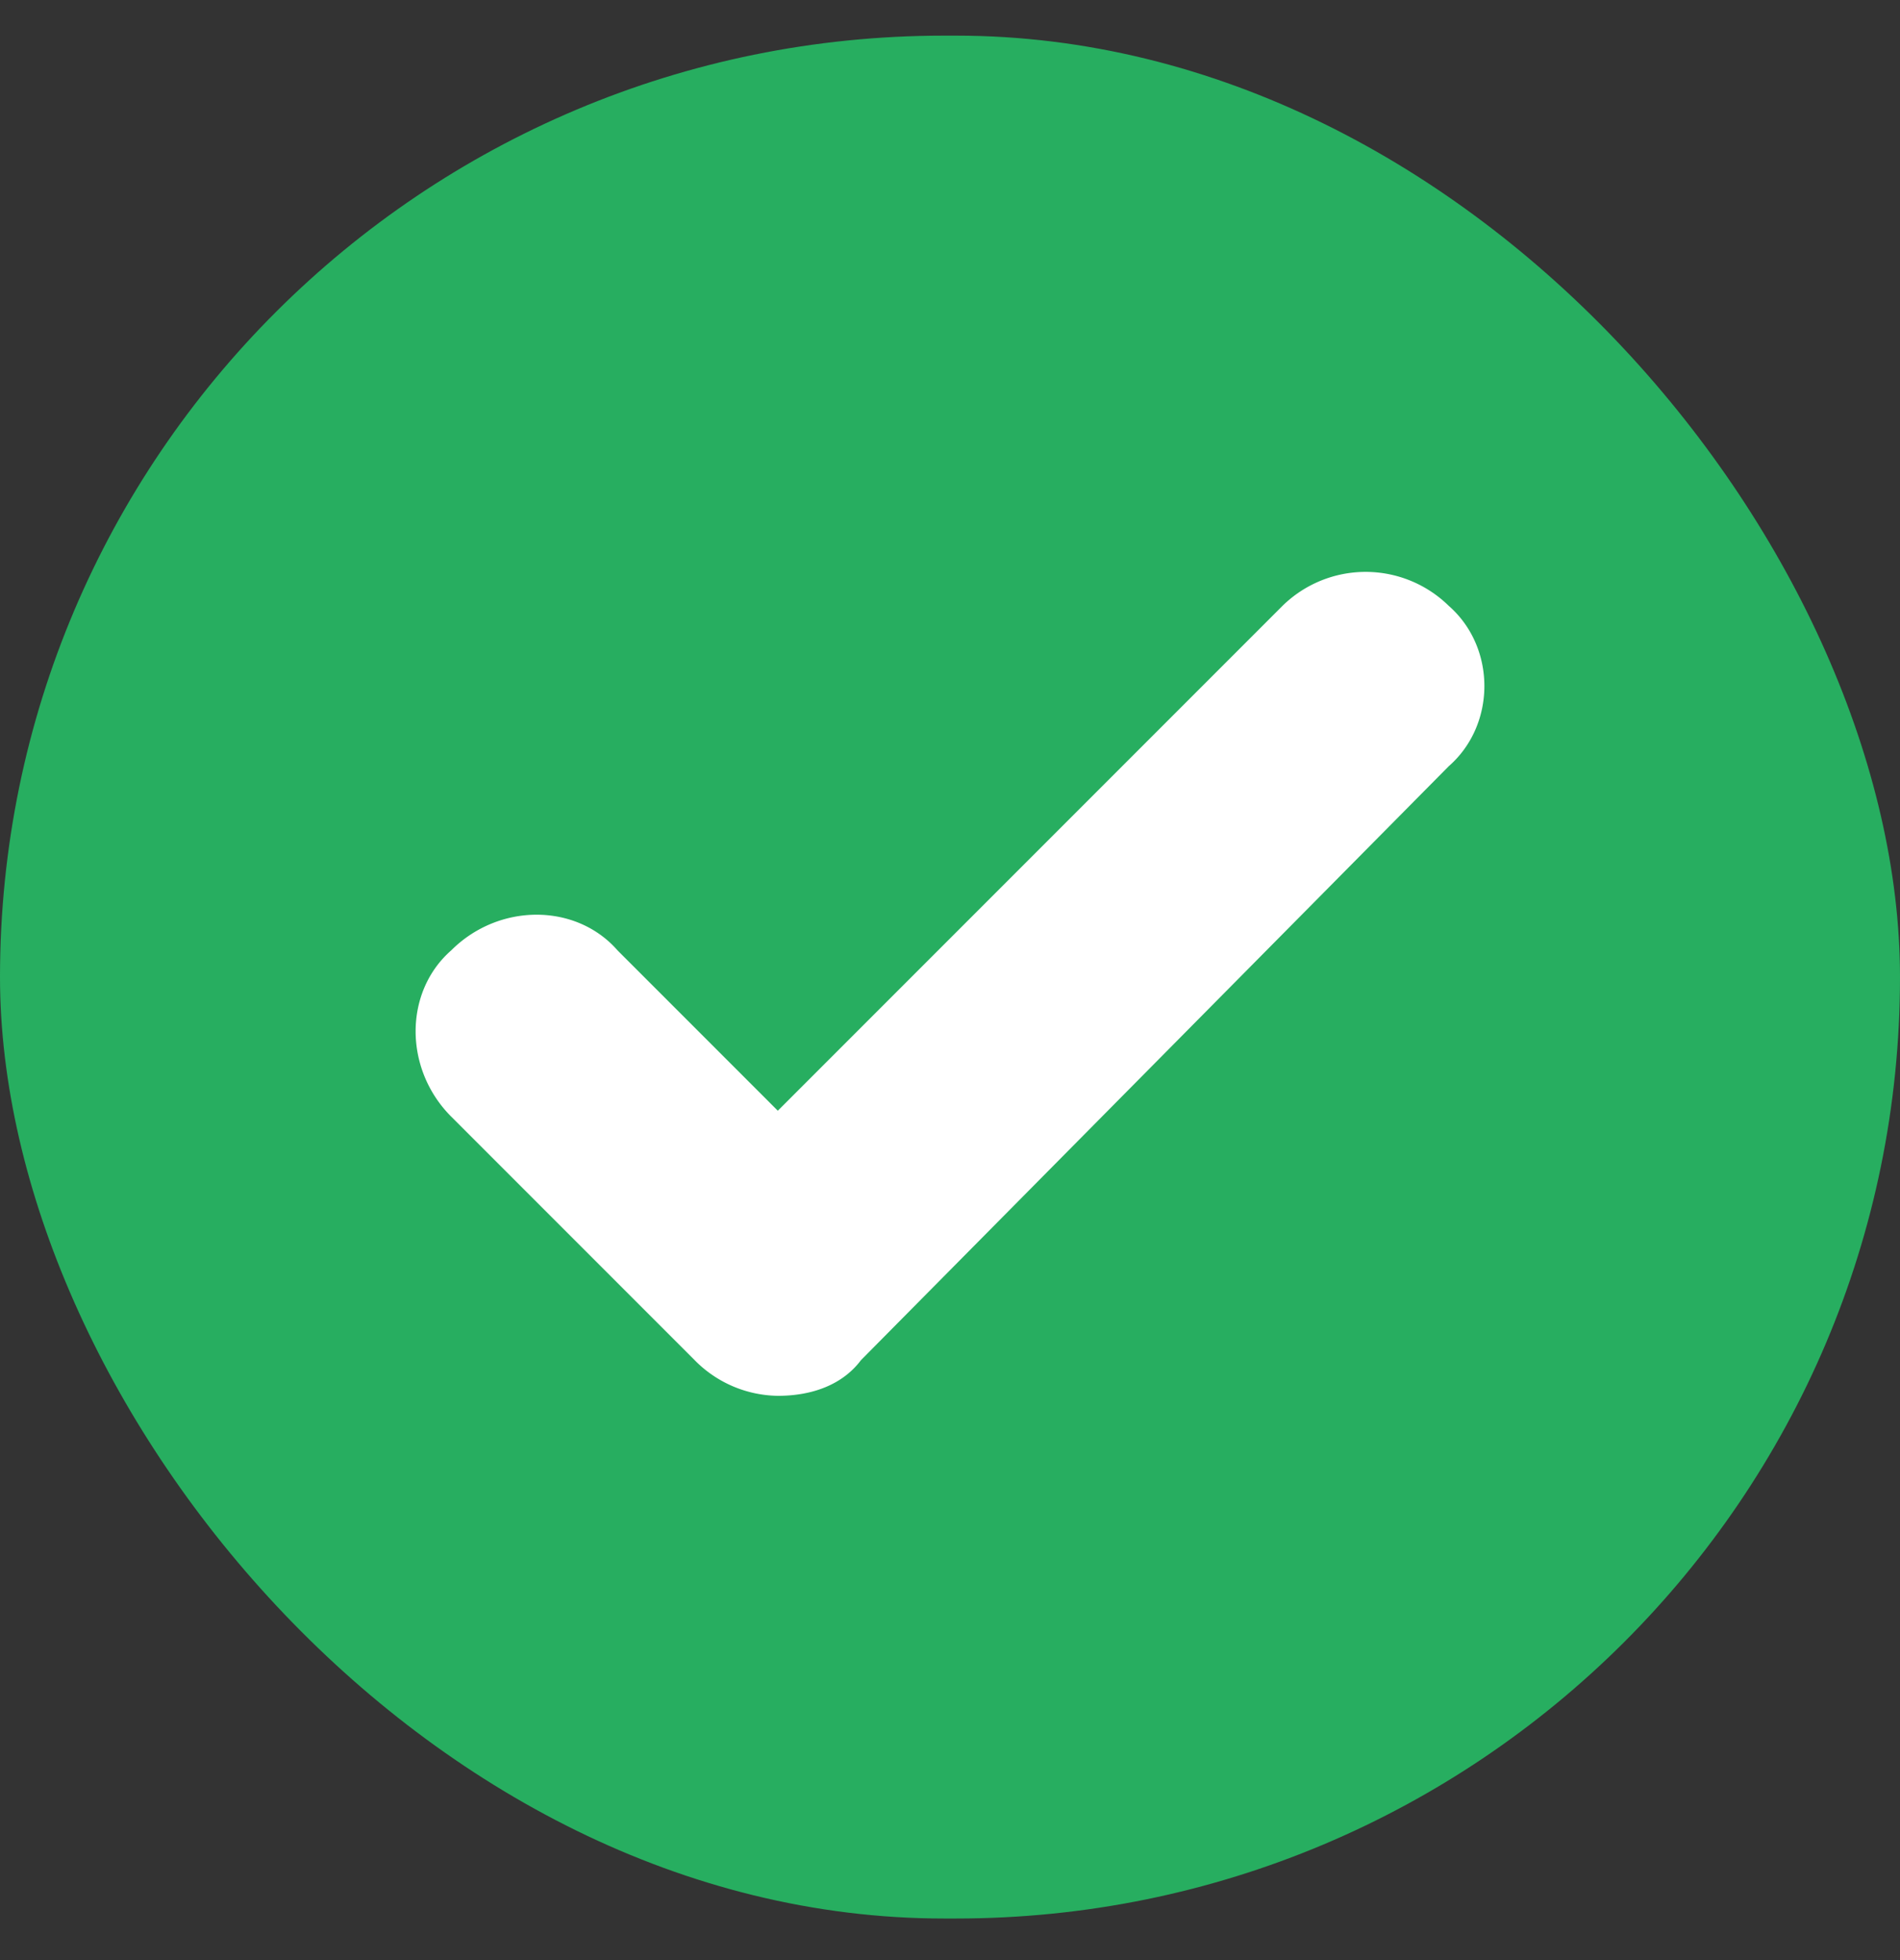 <svg width="32" height="33" fill="none" xmlns="http://www.w3.org/2000/svg">
  <rect width="100%" height="100%" fill="#333333" stroke="none"/>
  <rect y=".6" width="32" height="31.7" rx="15.9" fill="#27AE60"/>
  <path d="M13.1 23.5a2 2 0 01-1.4-.6l-4.1-4.1c-.8-.8-.8-2.1 0-2.8.8-.8 2.1-.8 2.8 0l2.7 2.7 8.5-8.5a2 2 0 012.8 0c.8.7.8 2 0 2.7l-9.9 10c-.3.4-.8.6-1.4.6z" fill="#fff"/>
</svg>
